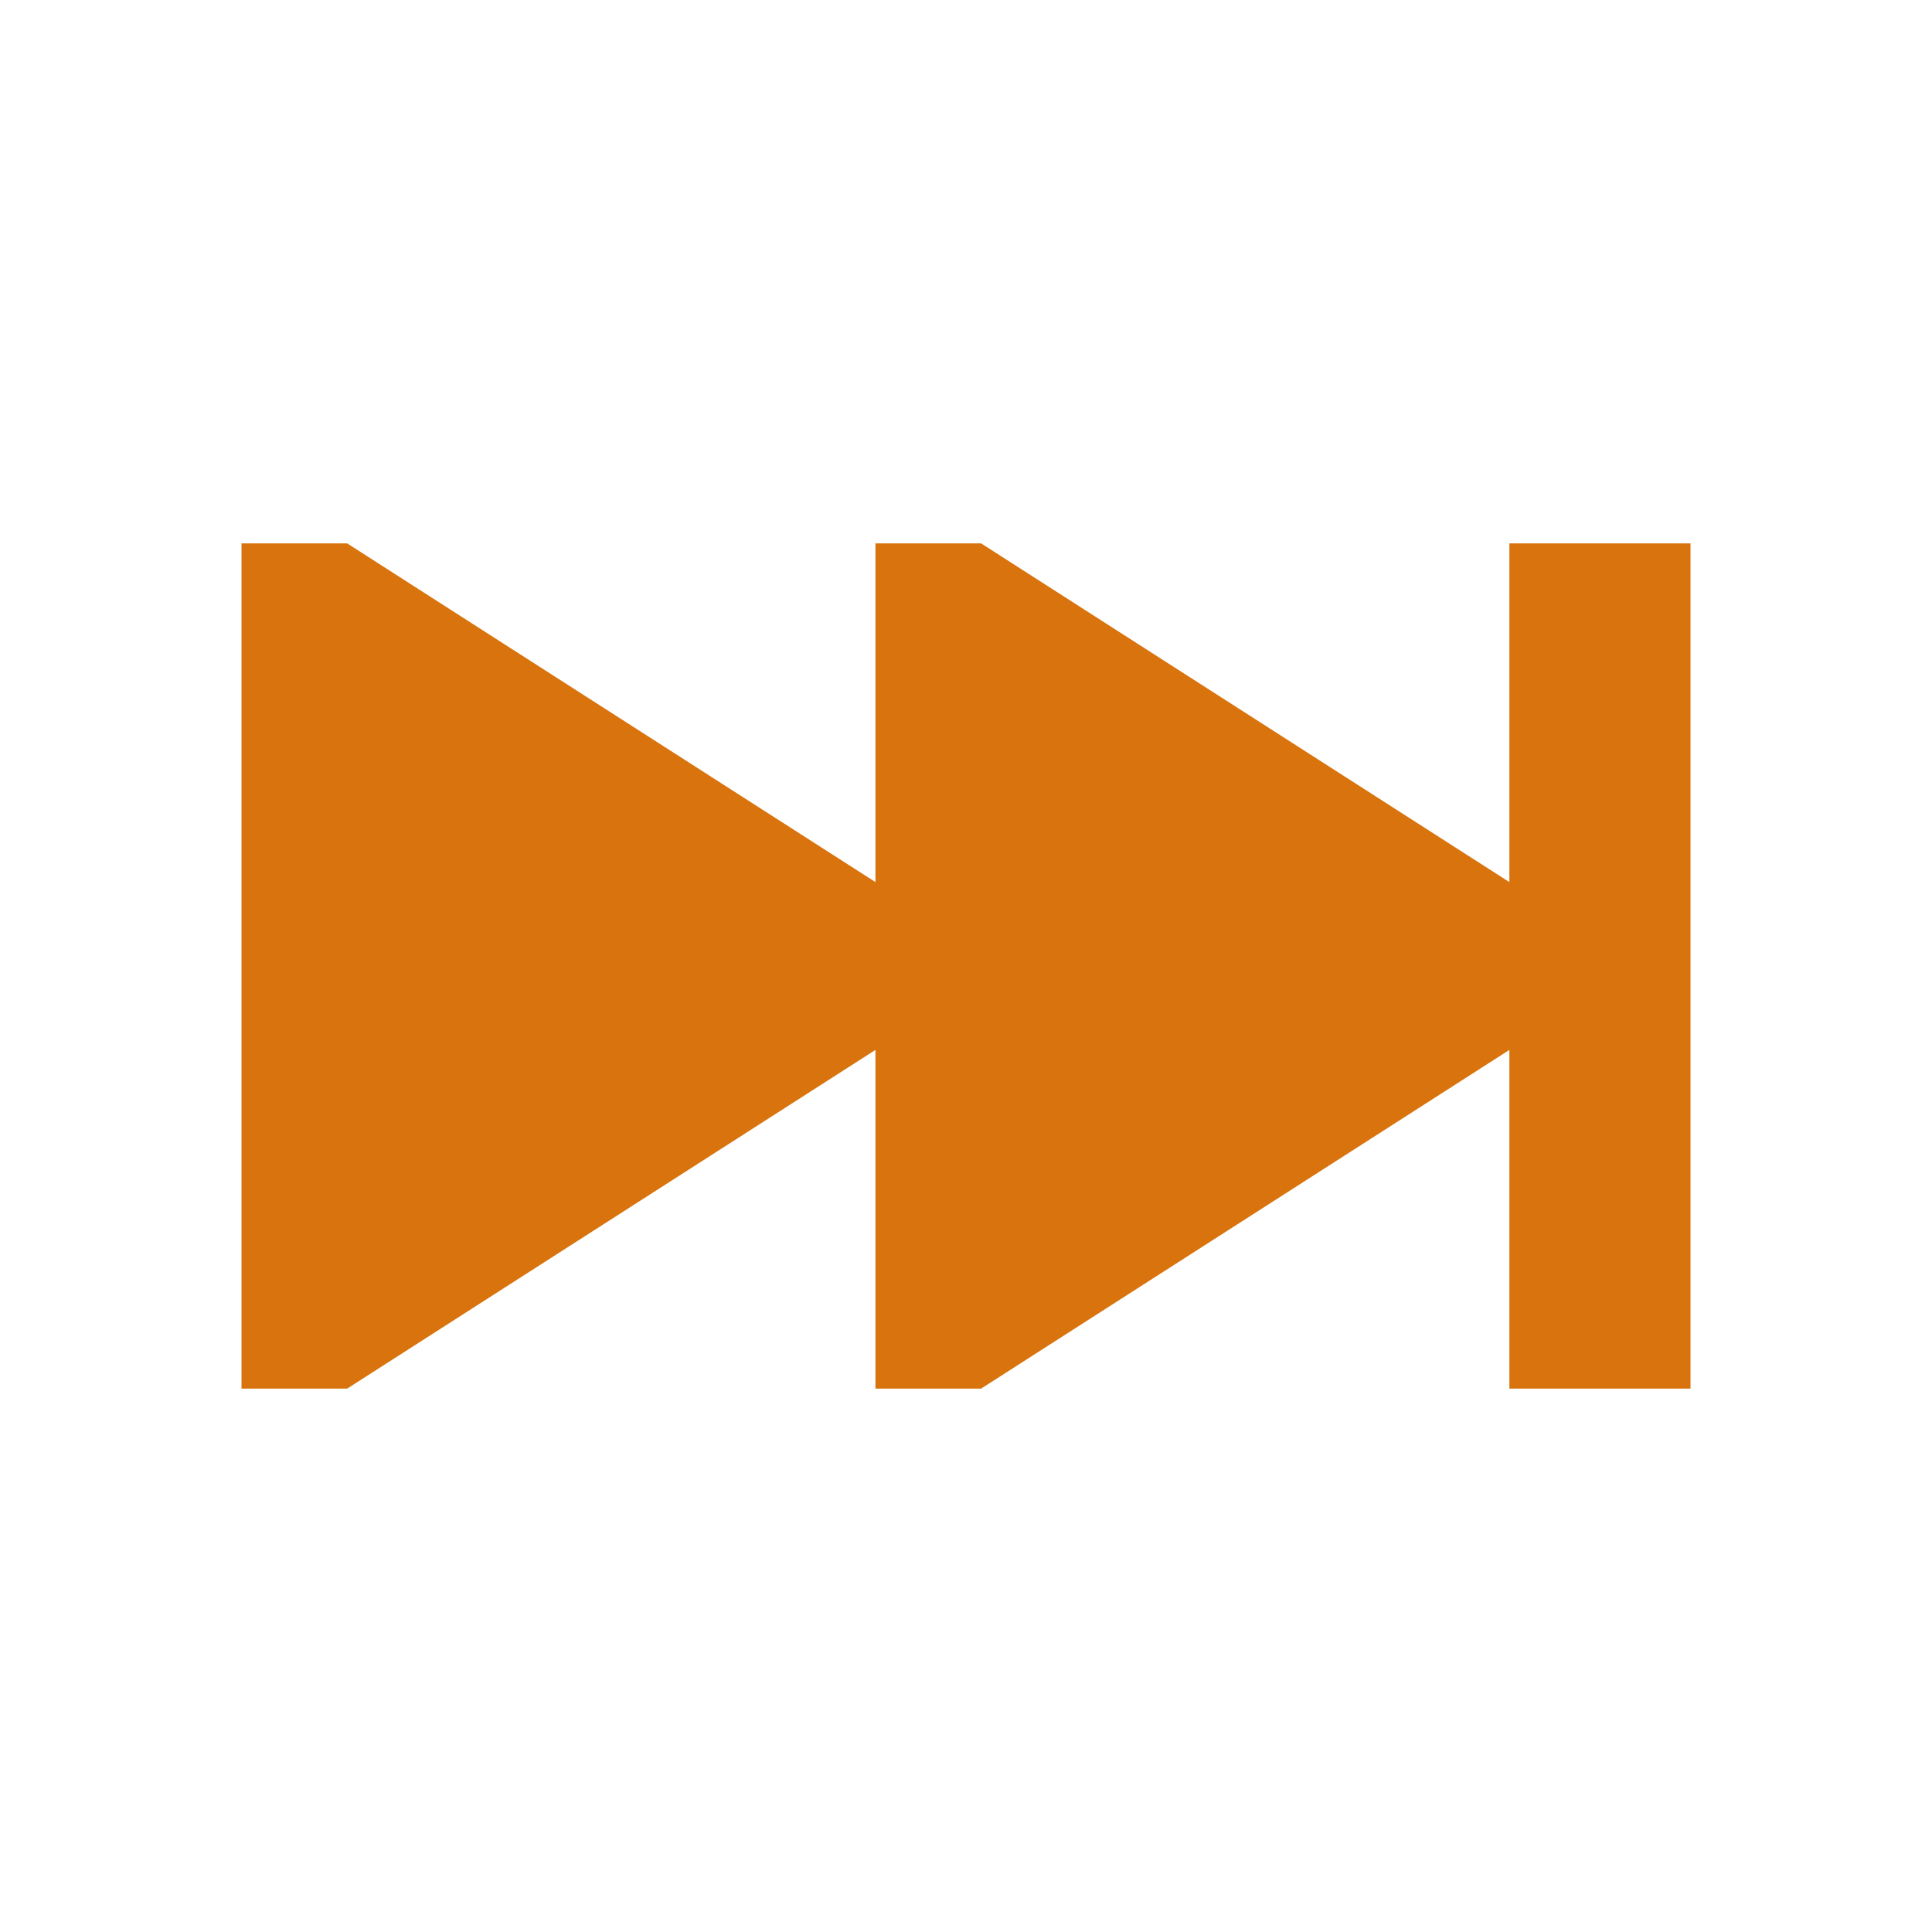 <svg xmlns="http://www.w3.org/2000/svg"  viewBox="0 0 64 64"><defs fill="#d9730d" /><path  d="m56,18v28h-6v-11.22l-17.5,11.22h-3.5v-11.22l-17.5,11.22h-3.5v-28h3.5l17.5,11.22v-11.22h3.5l17.5,11.22v-11.22h6Z" fill="#d9730d" /></svg>
